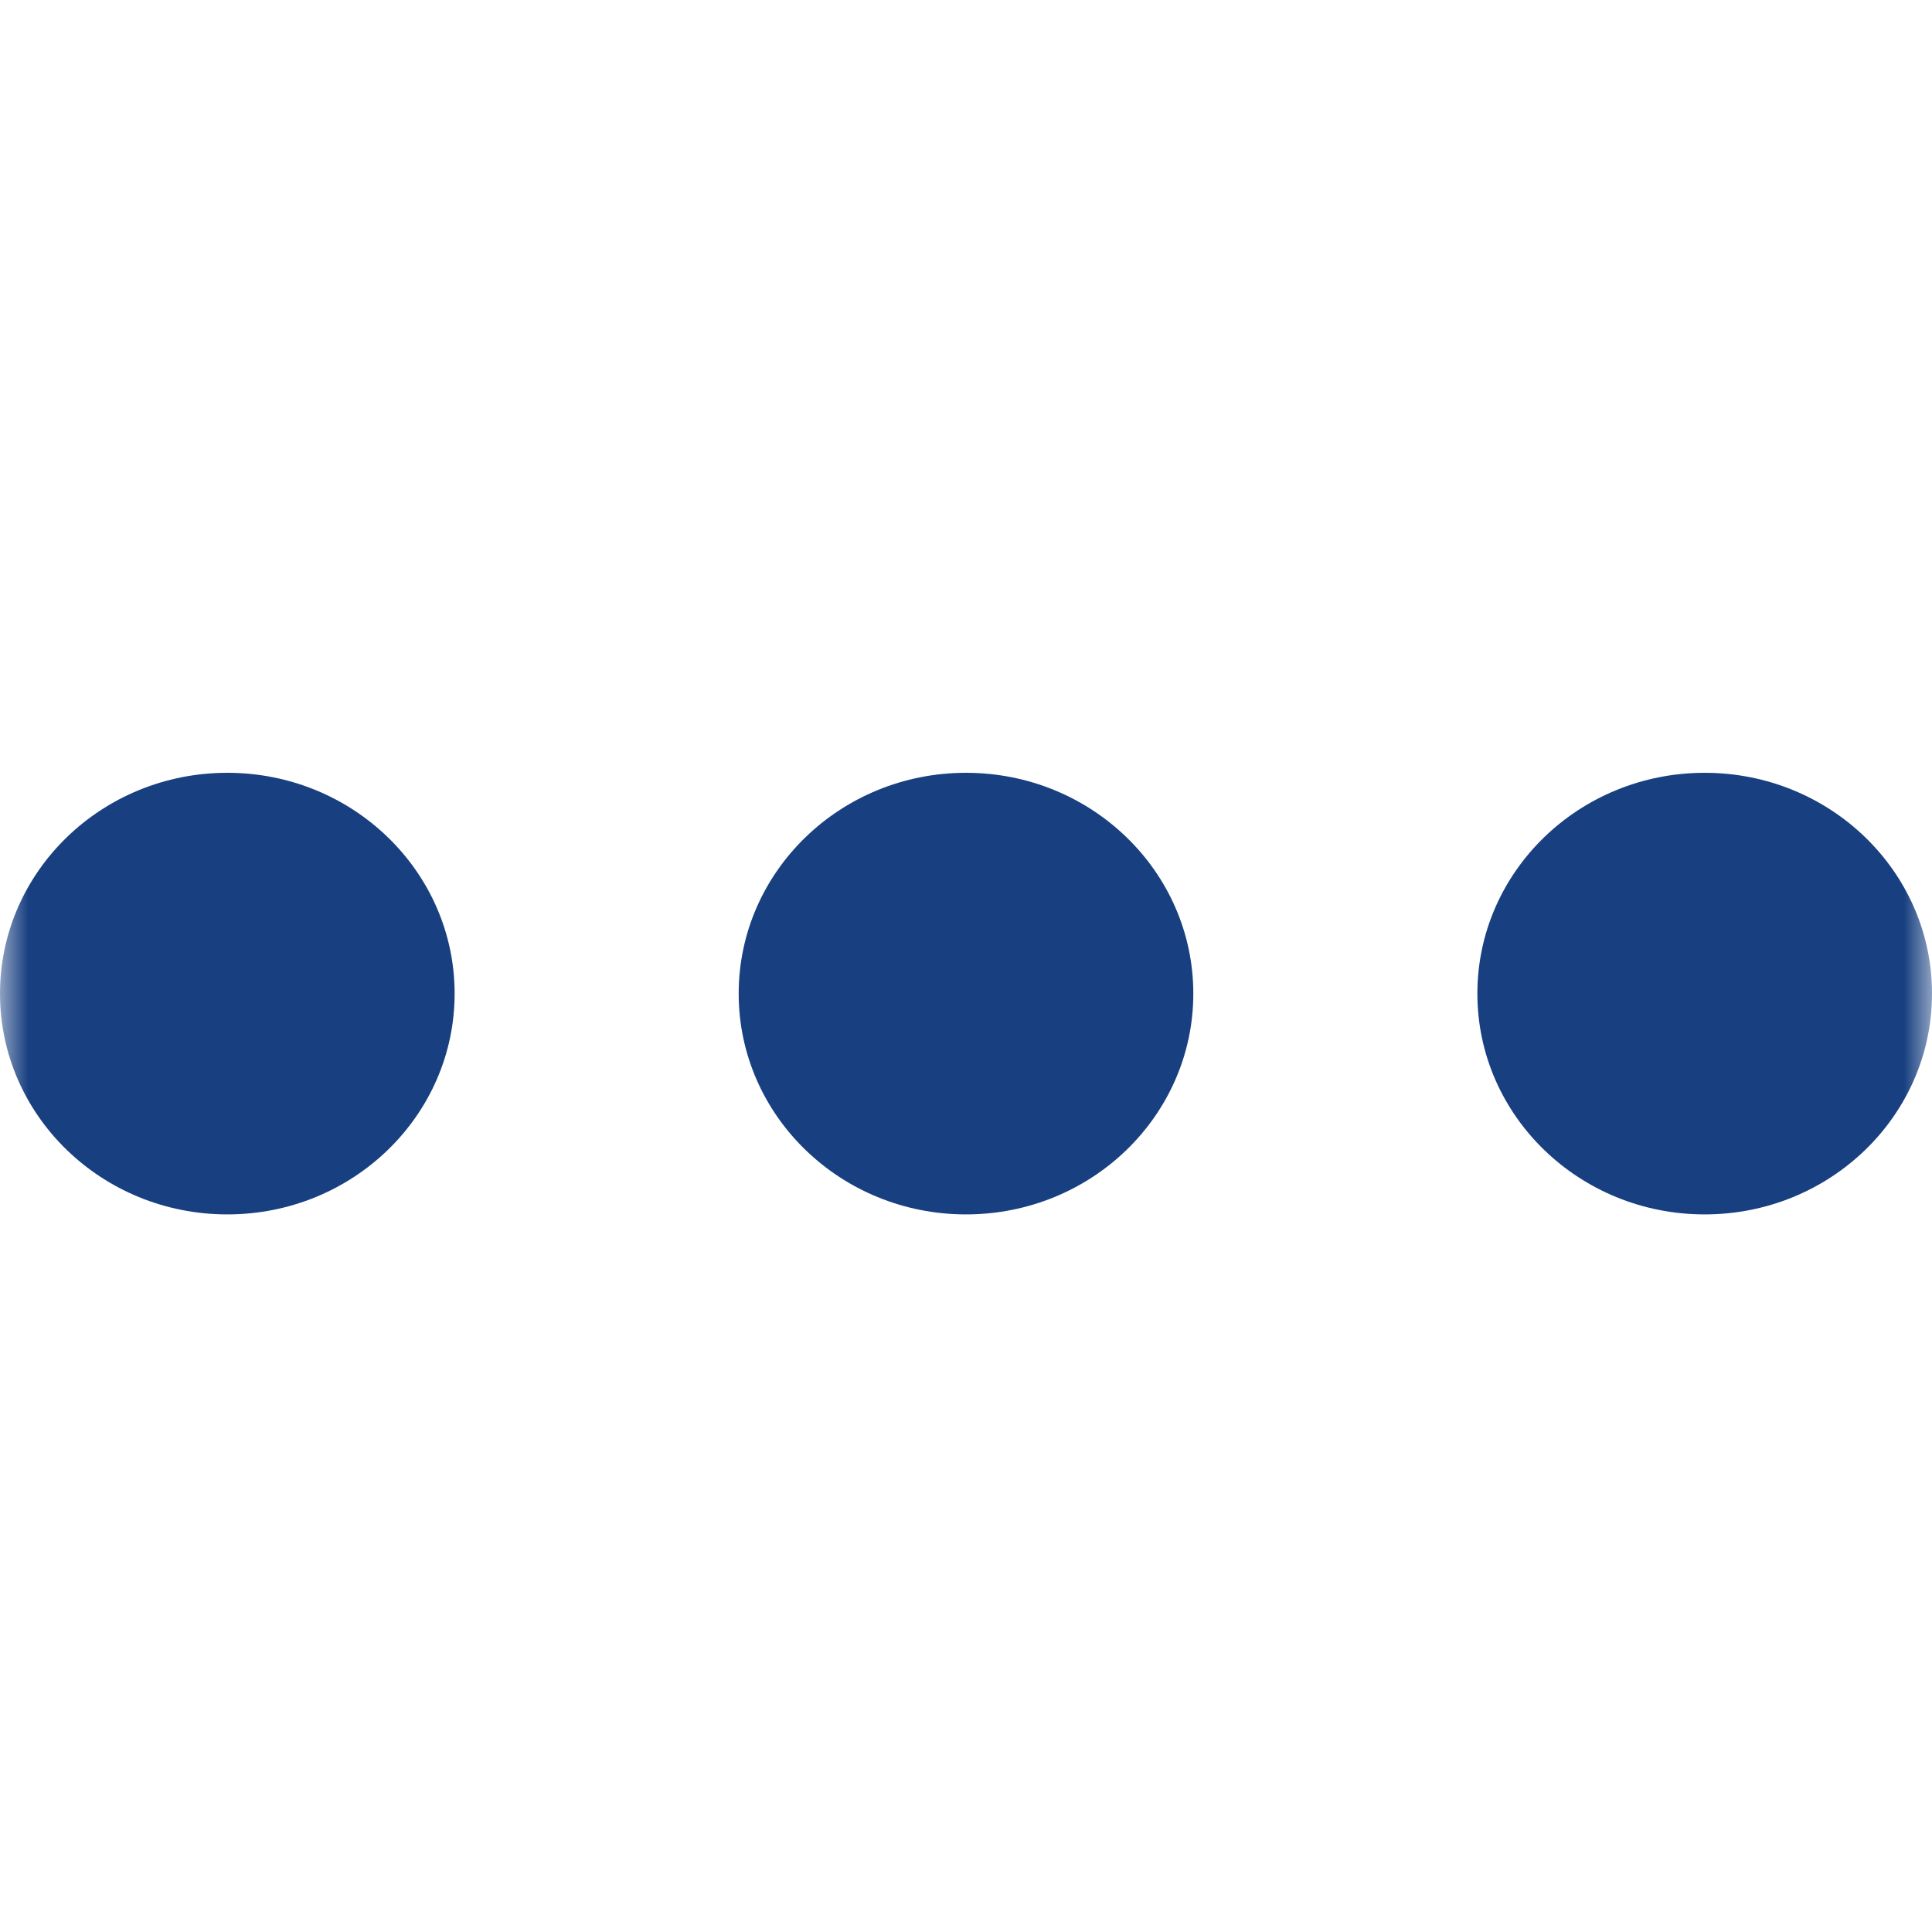 <svg width="35" height="35" viewBox="0 0 35 35" fill="none" xmlns="http://www.w3.org/2000/svg">
<mask id="mask0_3355_516" style="mask-type:alpha" maskUnits="userSpaceOnUse" x="0" y="0" width="35" height="35">
<rect width="35" height="35" fill="#D9D9D9"/>
</mask>
<g mask="url(#mask0_3355_516)">
<ellipse cx="4.118" cy="18" rx="4.118" ry="4" fill="#184080"/>
<ellipse cx="30.882" cy="18" rx="4.118" ry="4" fill="#184080"/>
<ellipse cx="17.5" cy="18" rx="4.118" ry="4" fill="#184080"/>
</g>
</svg>
